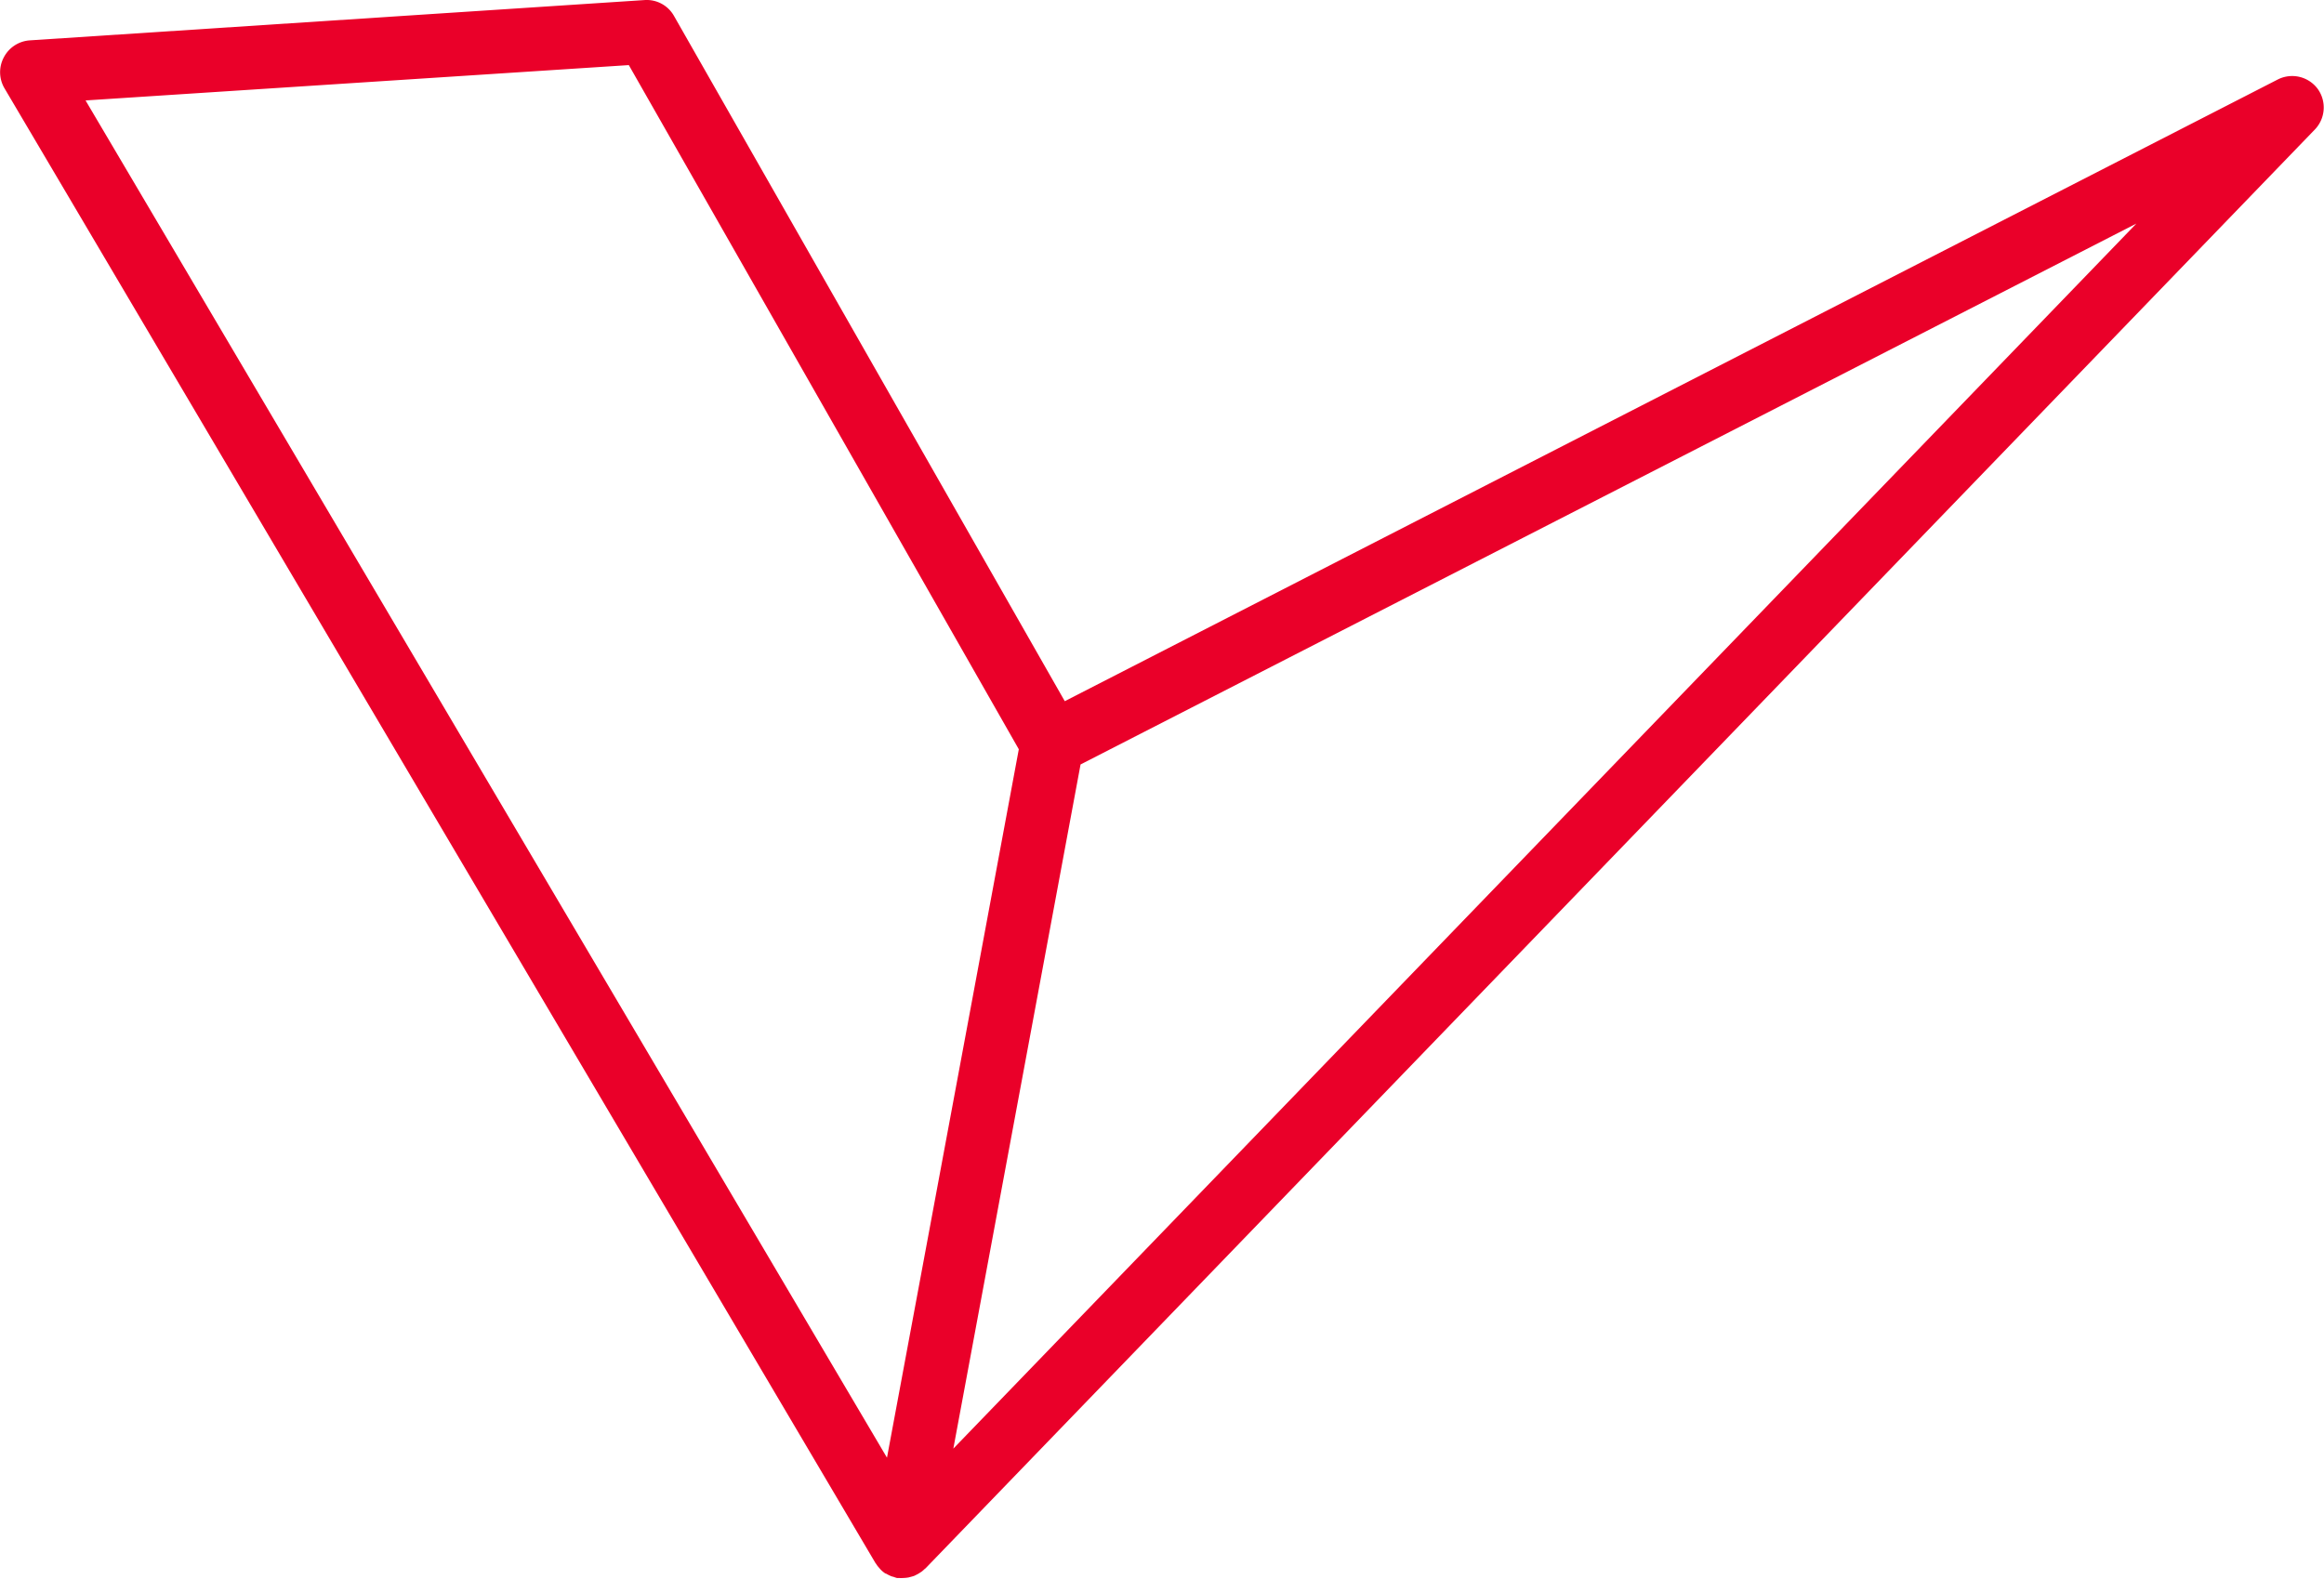 <?xml version="1.0" encoding="UTF-8"?>
<svg xmlns="http://www.w3.org/2000/svg" width="39.438" height="26.796" viewBox="0 0 39.438 26.796">
  <path id="Tracciato_7179" data-name="Tracciato 7179" d="M11.332,97.715a.539.539,0,0,0-.68-.16L-9.931,108.107l-6.63-11.629a.531.531,0,0,0-.5-.272l-10.432.684a.539.539,0,0,0-.442.288.538.538,0,0,0,.012.527l14.78,25.032.01.012a.4.4,0,0,0,.049.065l.022.026a.469.469,0,0,0,.089.075l.008,0a.707.707,0,0,0,.095.047l.037.01a.453.453,0,0,0,.055.018l.024,0,.012,0a.351.351,0,0,0,.063,0h0a.579.579,0,0,0,.1-.01l.03-.008a.671.671,0,0,0,.067-.02l.035-.018a.359.359,0,0,0,.053-.03l.034-.022a.514.514,0,0,0,.049-.043l.018-.014,23.58-24.426A.539.539,0,0,0,11.332,97.715Zm-24.28,23.233-13.6-23.038,9.219-.6,6.618,11.613Zm1.126-.154,2.159-11.613L8.254,100Z" transform="translate(28 -96.205)" fill="#ea0029"></path>
</svg>
